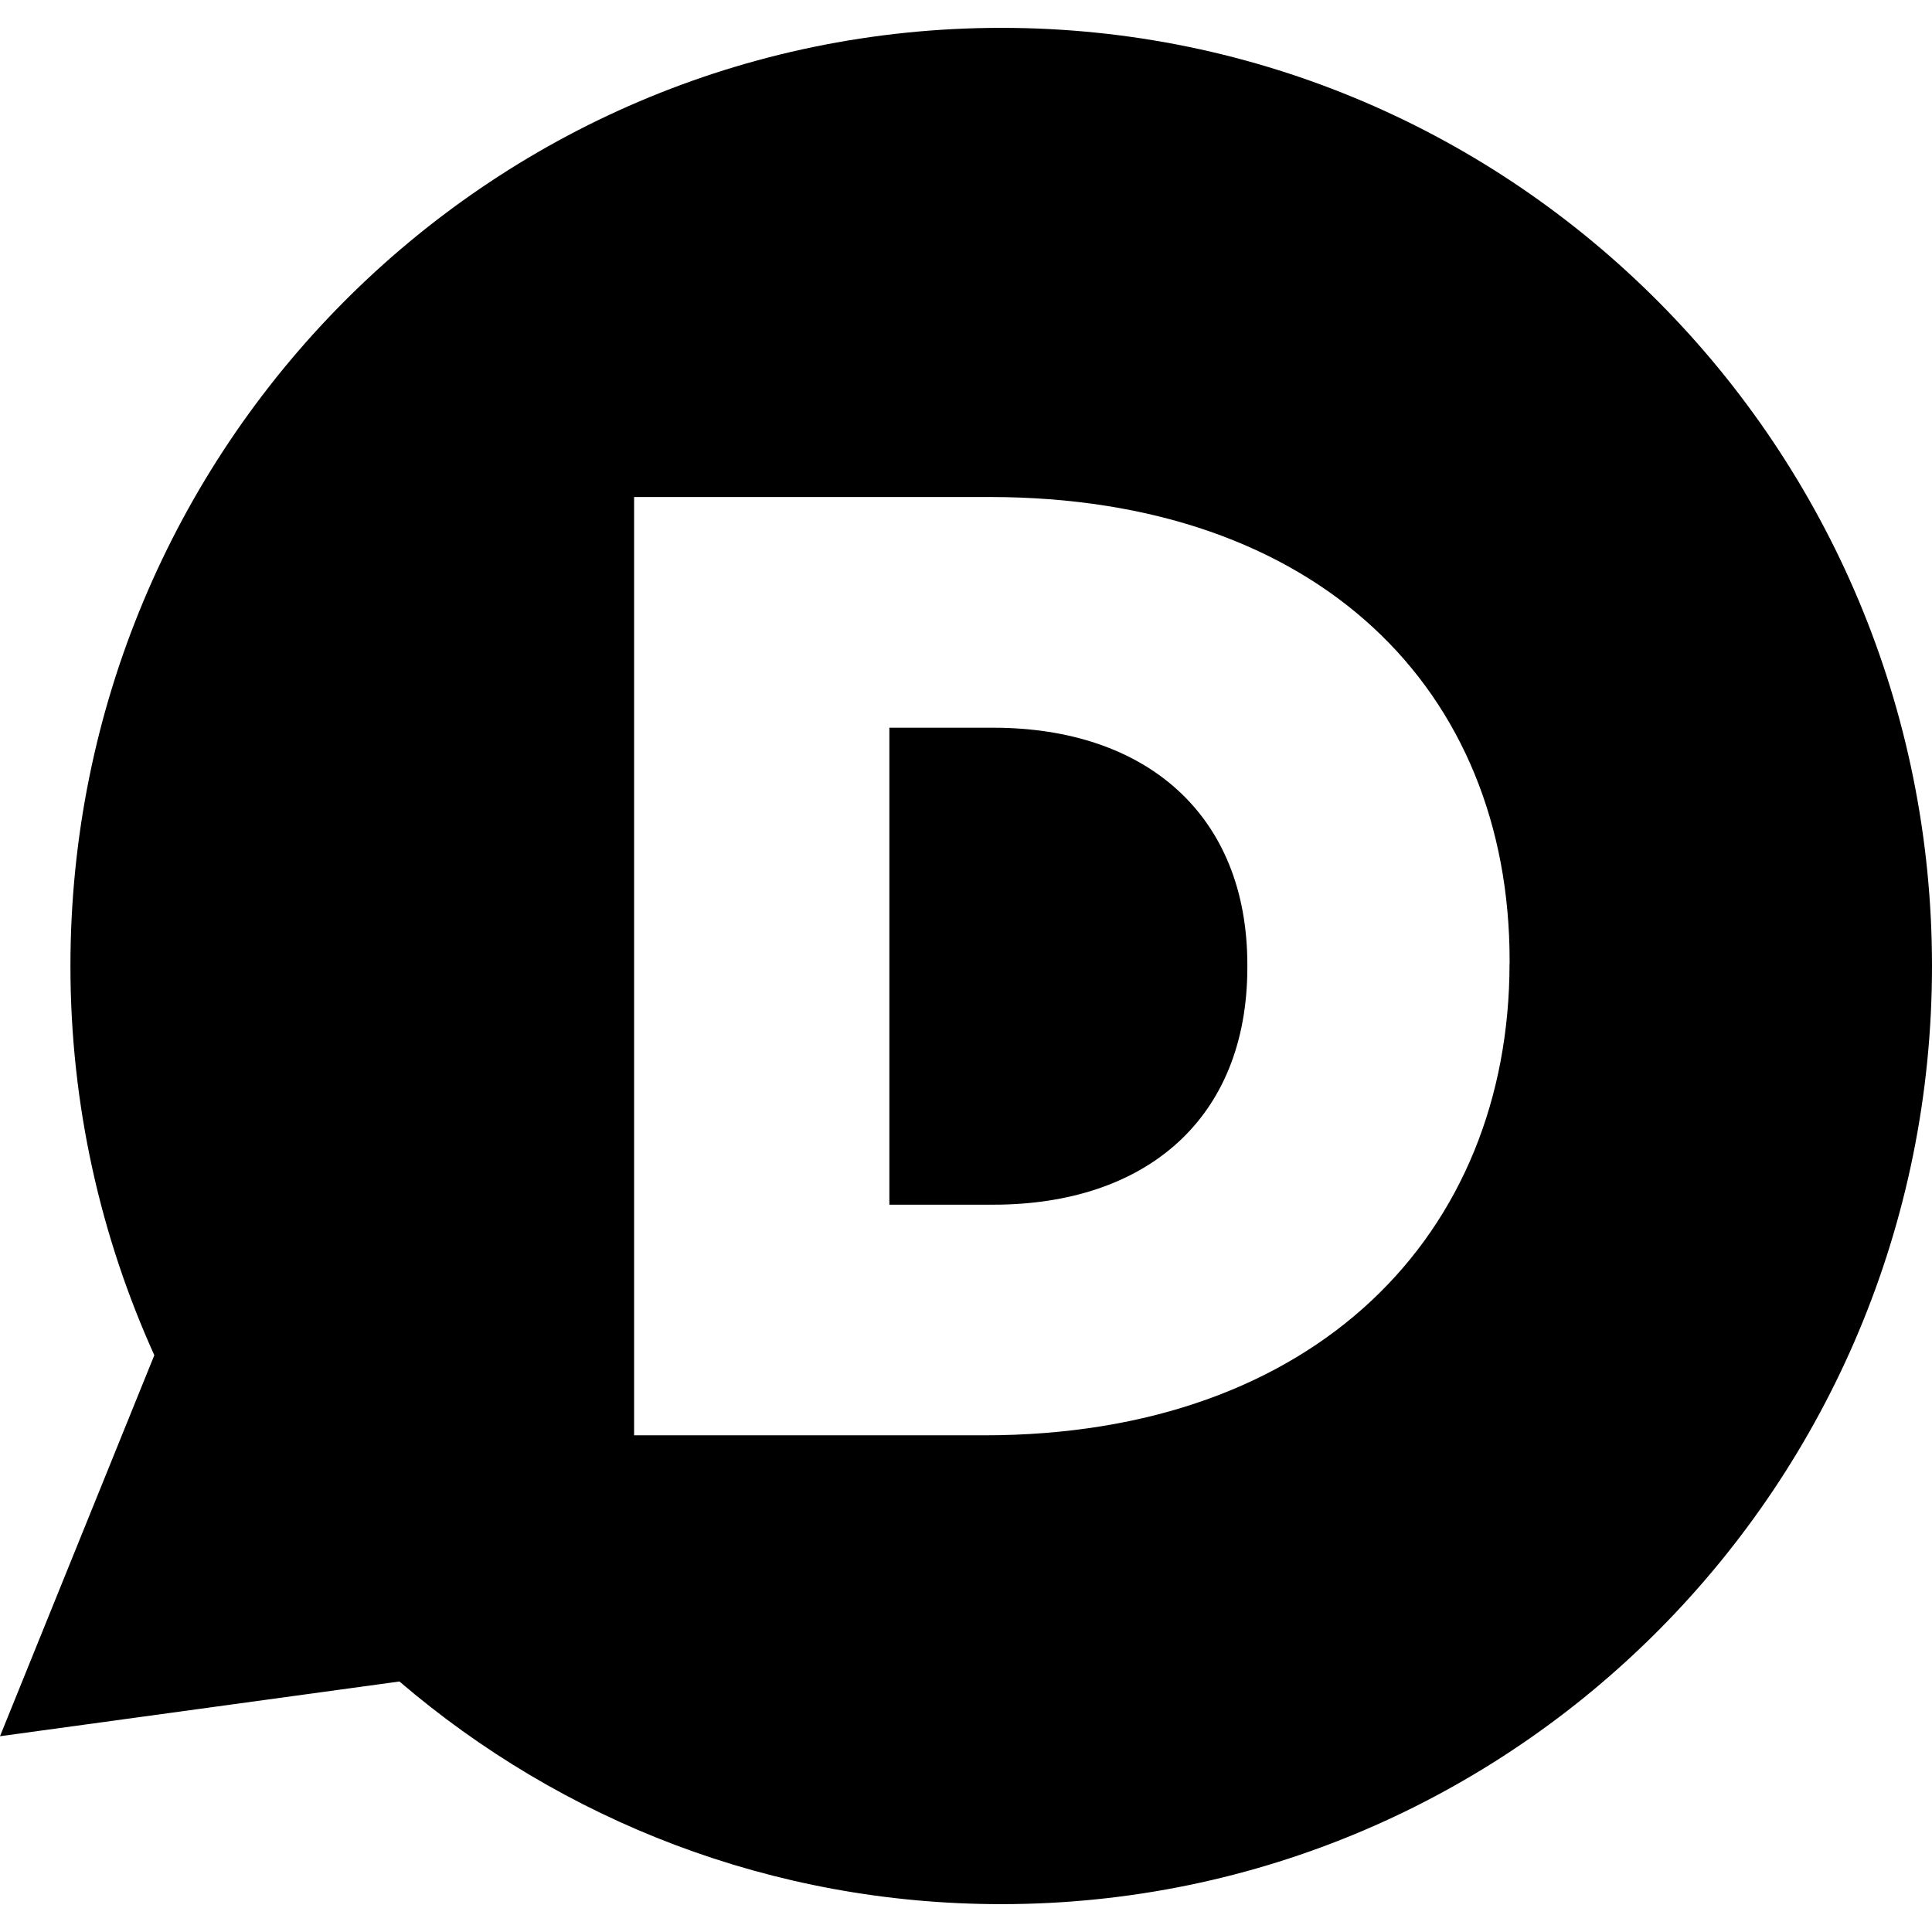 <?xml version="1.0" encoding="utf-8"?>
<svg fill="#000000" width="800px" height="800px" viewBox="0 0 24 24" role="img" xmlns="http://www.w3.org/2000/svg"><title>Disqus icon</title><path d="M12.438 23.654c-2.853 0-5.46-1.04-7.476-2.766L0 21.568l1.917-4.733C1.25 15.36.875 13.725.875 12 .875 5.564 6.05.346 12.44.346 18.82.346 24 5.564 24 12c0 6.438-5.176 11.654-11.562 11.654zm6.315-11.687v-.033c0-3.363-2.373-5.76-6.462-5.76H7.877V17.83h4.35c4.12 0 6.525-2.5 6.525-5.863h.004zm-6.415 2.998h-1.29V9.04h1.29c1.897 0 3.157 1.08 3.157 2.945v.03c0 1.884-1.26 2.95-3.157 2.95z"/></svg>